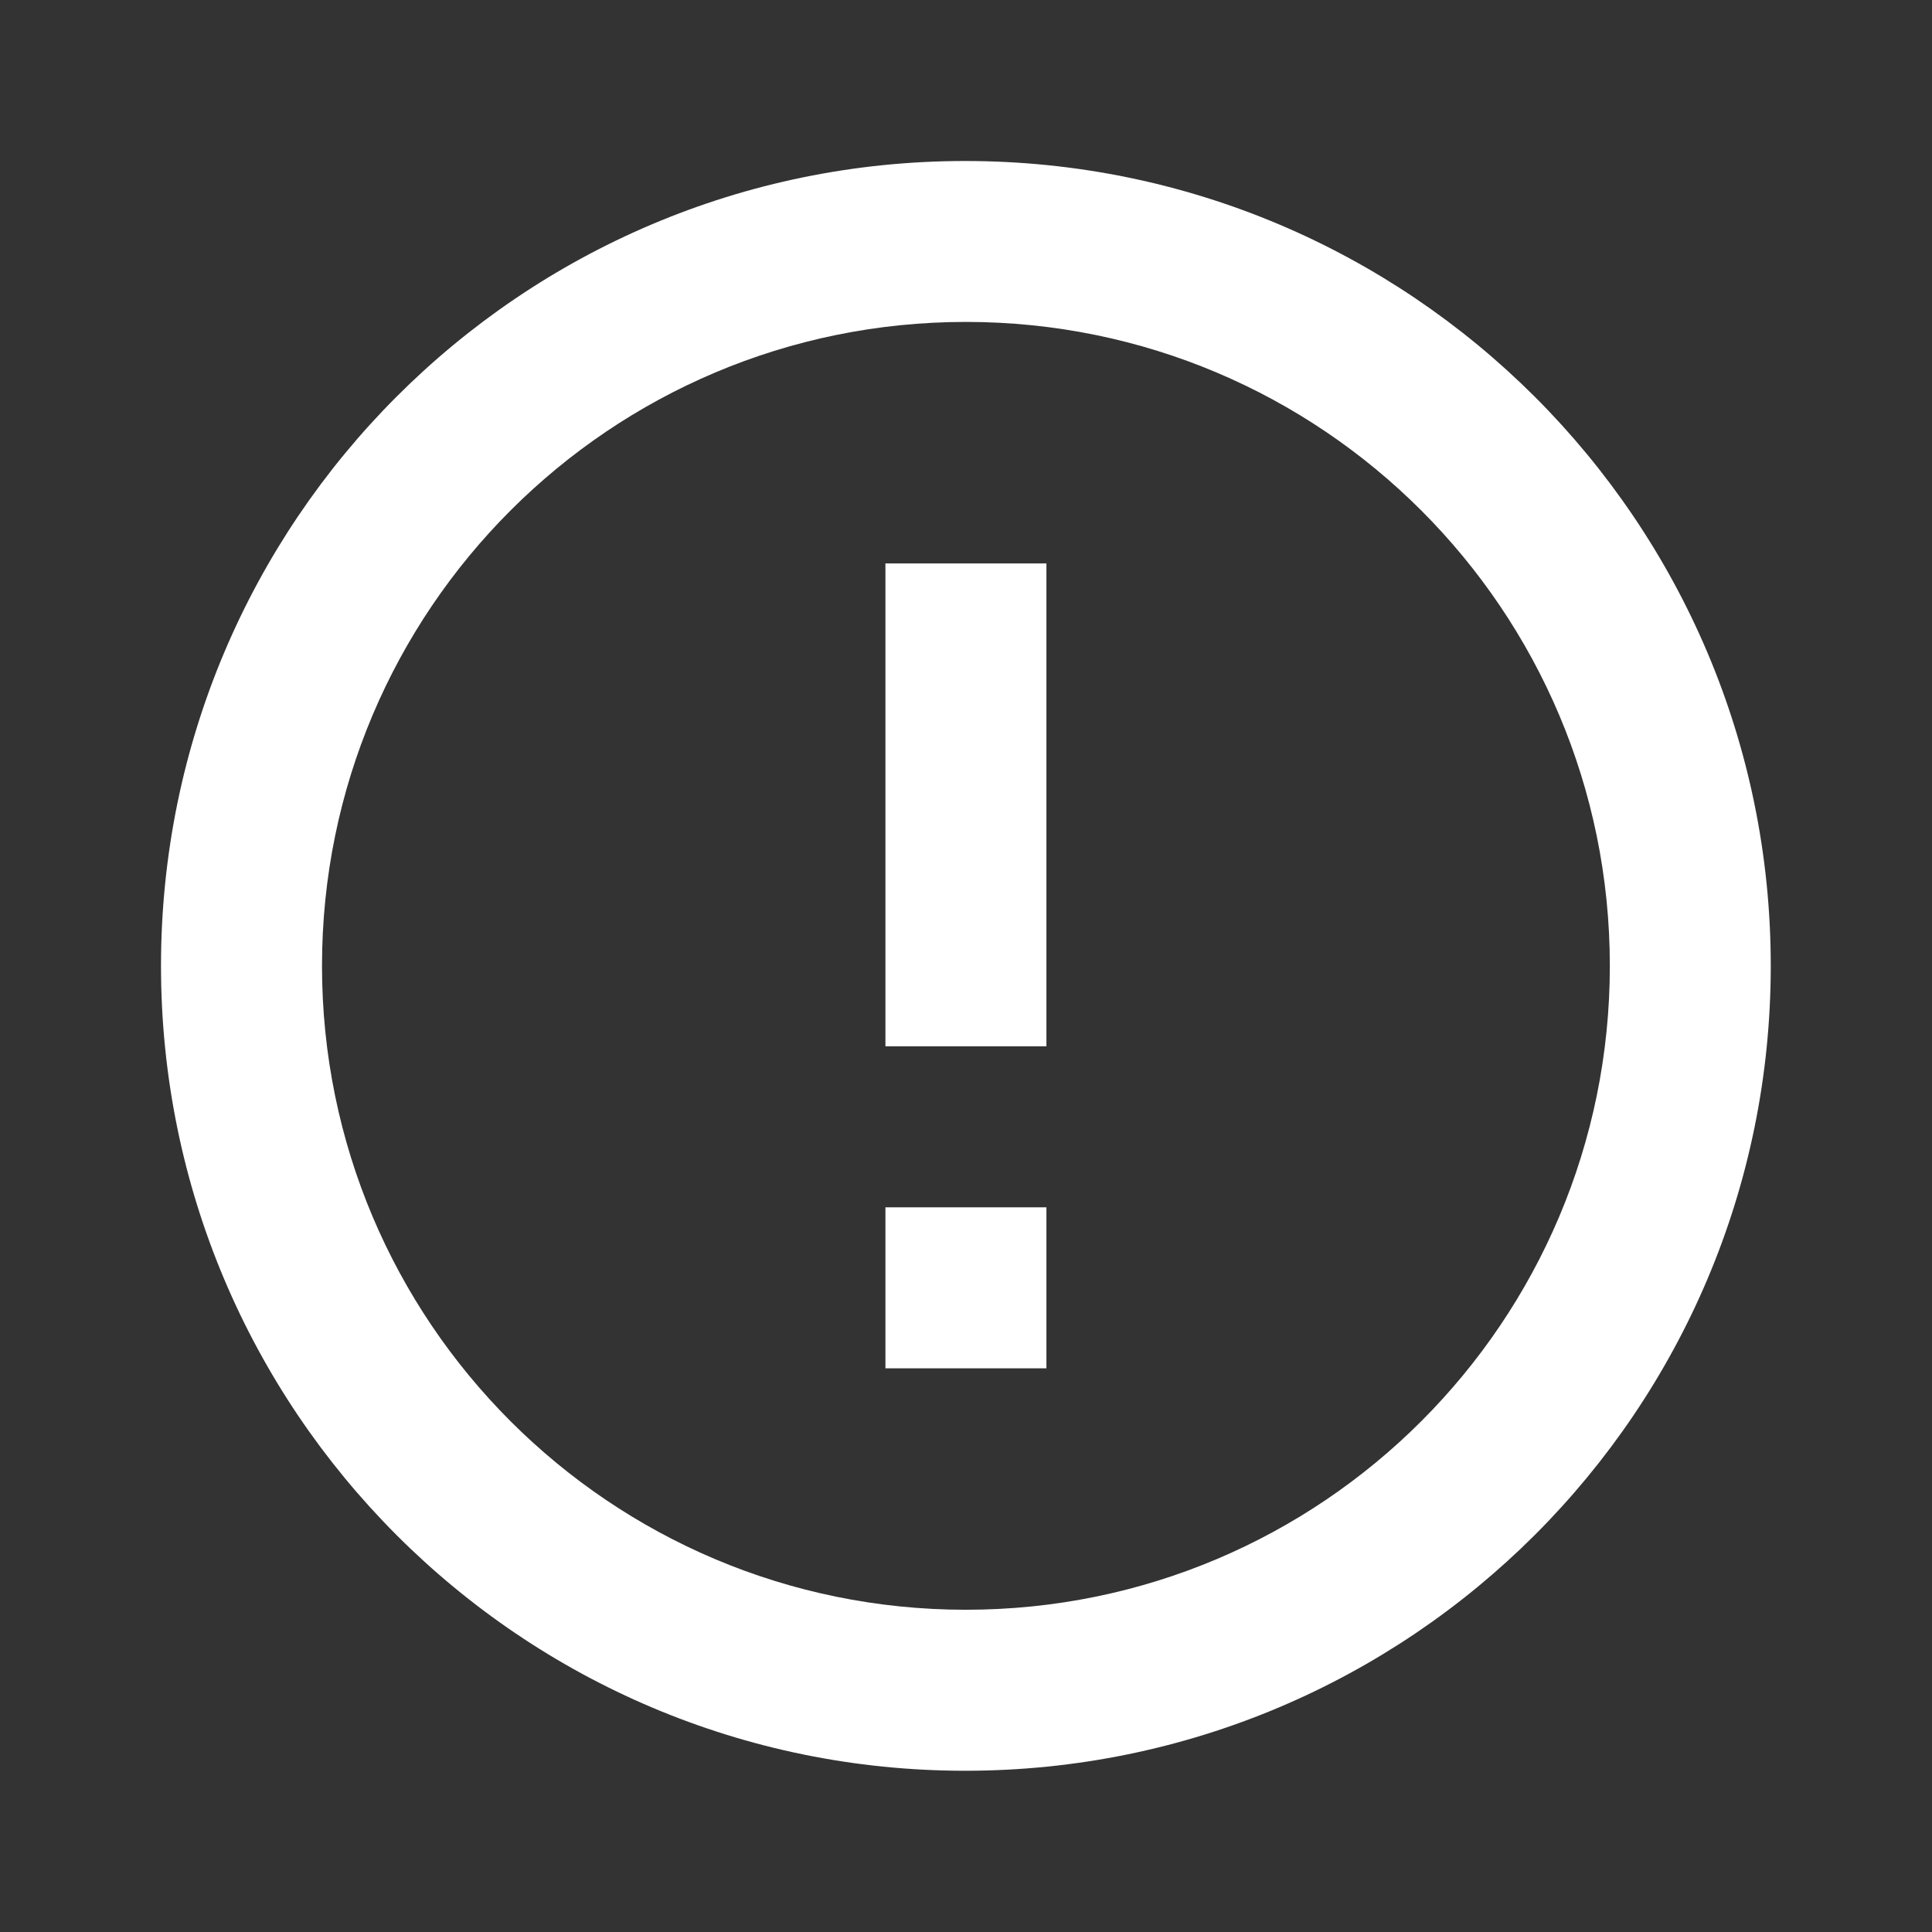<svg xmlns="http://www.w3.org/2000/svg" width="24" height="24" viewBox="0 0 24 24" fill="none">
  <rect x="0" y="0" width="24" height="24" fill="#333333" stroke="none"/>
  <title>Info</title>
  <path fill-rule="evenodd" clip-rule="evenodd" d="M11.989 2C6.469 2 2 6.479 2 11.998C2 17.518 6.469 21.997 11.989 21.997C17.518 21.997 21.997 17.518 21.997 11.998C21.997 6.479 17.518 2 11.989 2ZM12.999 12.998V6.999H10.999V12.998H12.999ZM12.999 16.998V14.998H10.999V16.998H12.999ZM4 11.998C4 16.418 7.579 19.997 11.999 19.997C16.418 19.997 19.998 16.418 19.998 11.998C19.998 7.579 16.418 3.999 11.999 3.999C7.579 3.999 4 7.579 4 11.998Z" fill="white"/>
</svg>